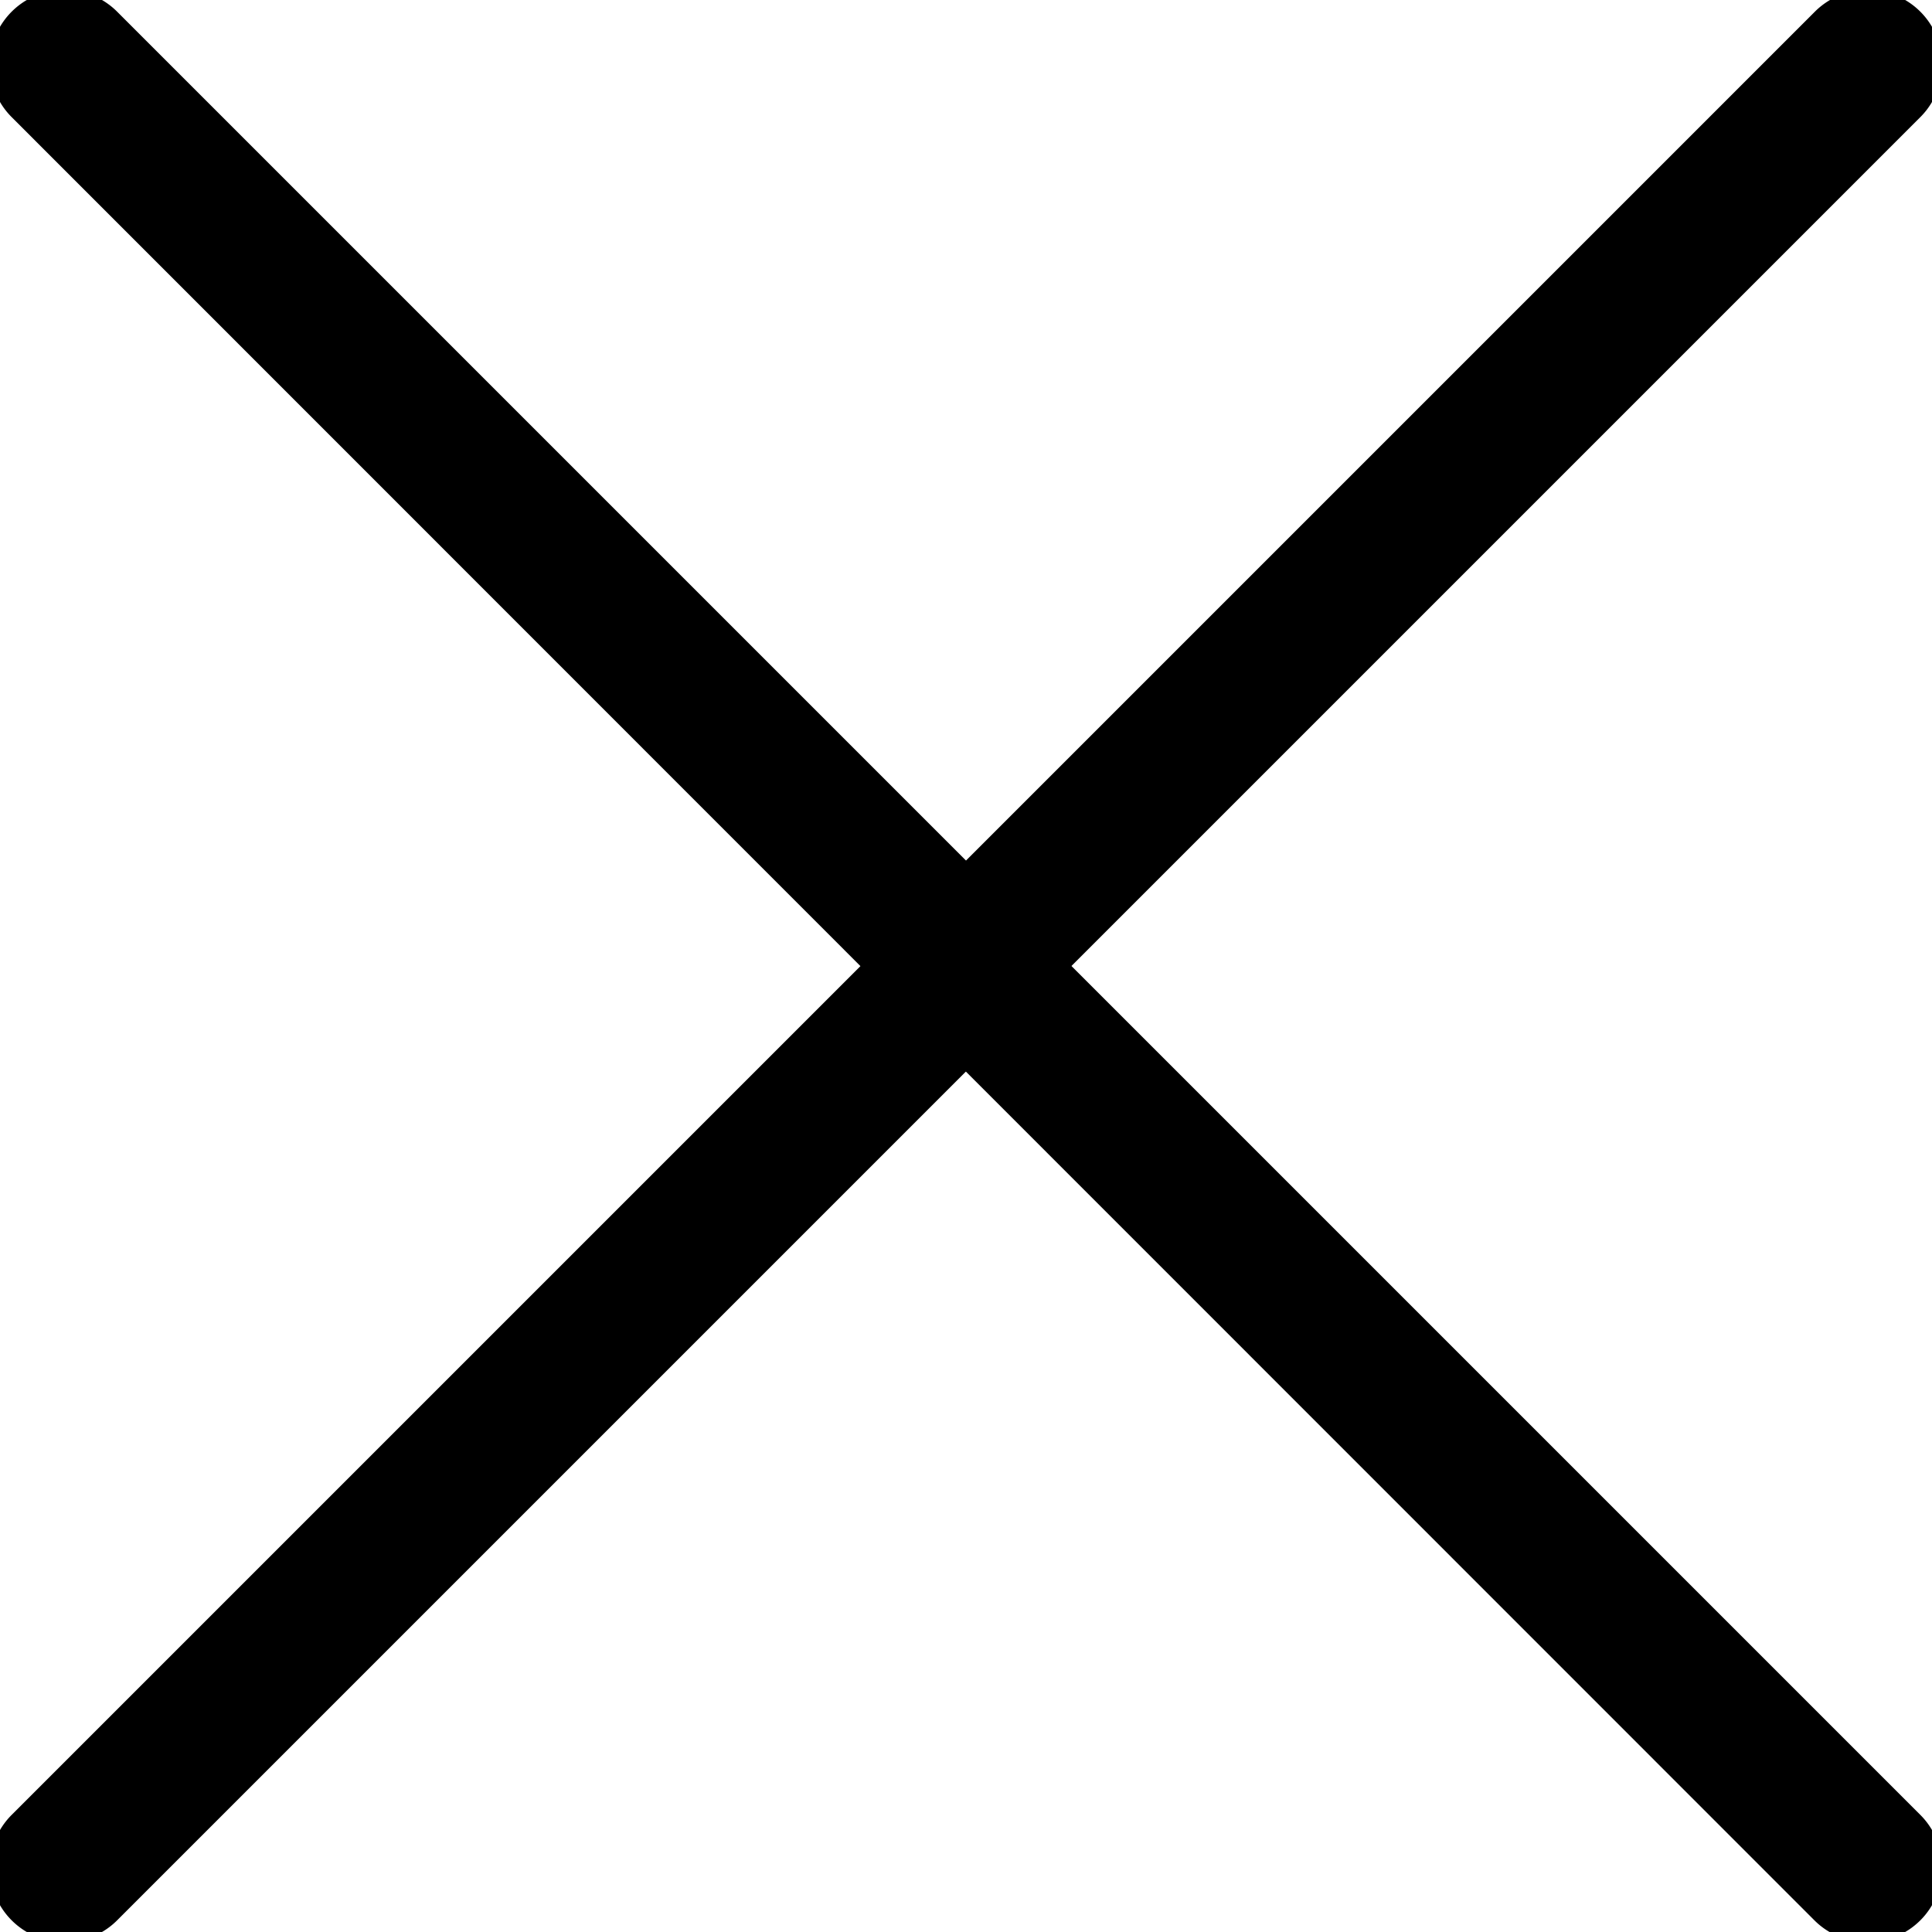 <svg xmlns="http://www.w3.org/2000/svg" width="21" height="21" viewBox="0 0 21 21">
    <defs>
        <clipPath id="c399e8u5aa">
            <path data-name="Rectangle 4874" d="M0 0h21v21H0z" transform="translate(1395 20)" style="stroke:#000"/>
        </clipPath>
    </defs>
    <g data-name="Mask Group 389" transform="translate(-1395 -20)" style="clip-path:url(#c399e8u5aa)">
        <g data-name="remove (3)">
            <path data-name="Path 2772" d="M1.253 21.553a.7.7 0 0 1-.495-1.195l19.6-19.6a.7.7 0 0 1 .99.99l-19.6 19.6a.7.7 0 0 1-.5.205z" transform="translate(1394.447 19.447)" style="stroke-width:.221px;stroke:#000"/>
            <path data-name="Path 2773" d="M20.853 21.553a.7.7 0 0 1-.5-.205L.758 1.748a.7.7 0 0 1 .99-.99l19.6 19.6a.7.7 0 0 1-.5 1.195z" transform="translate(1394.447 19.447)" style="stroke-width:.221px;stroke:#000"/>
        </g>
    </g>
</svg>
